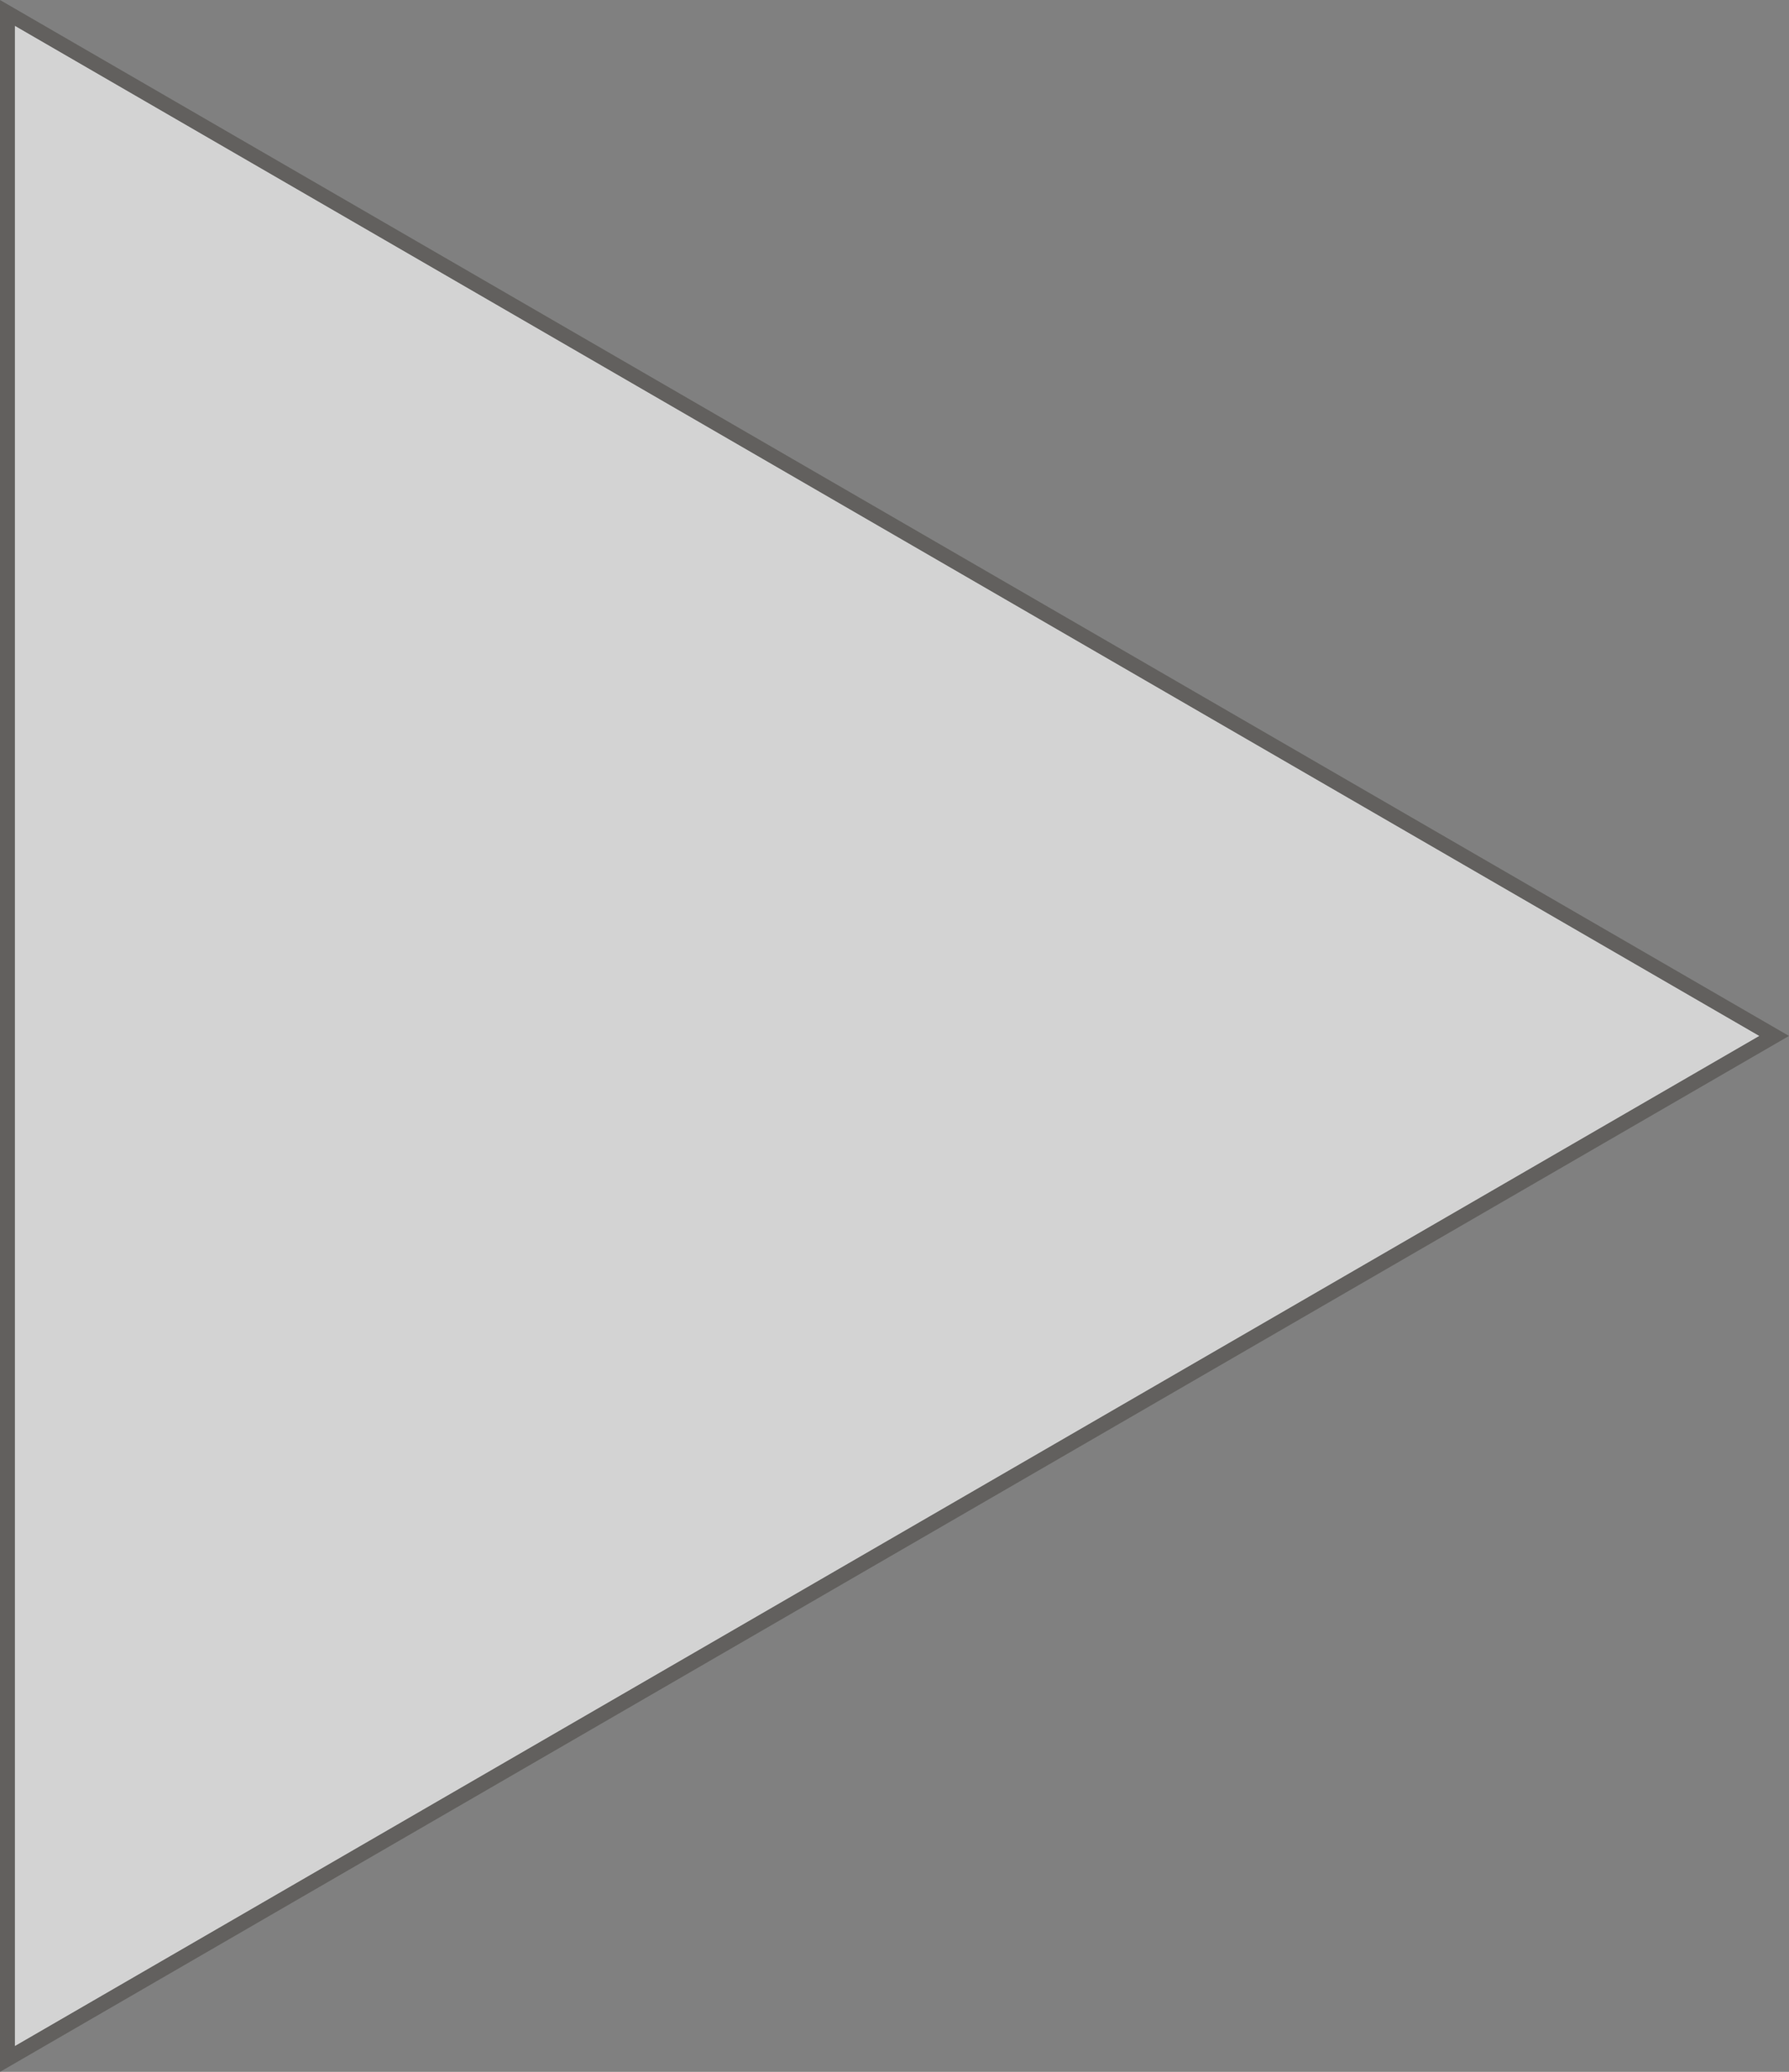 <svg xmlns="http://www.w3.org/2000/svg" width="120" height="139" viewBox="0 0 120 139">
  <rect x="0" y="0" width="120" height="139" fill="#808080" stroke="none"/>
  <g id="Polygon_1" data-name="Polygon 1" transform="translate(120) rotate(90)" fill="#fff" opacity="0.656">
    <path d="M 138.133 119.5 L 0.867 119.5 L 69.5 0.998 L 138.133 119.5 Z" stroke="none"/>
    <path d="M 69.5 1.995 L 1.735 119 L 137.265 119 L 69.5 1.995 M 69.5 0 L 139 120 L 0 120 L 69.5 0 Z" stroke="none" fill="#52504c"/>
  </g>
</svg>
